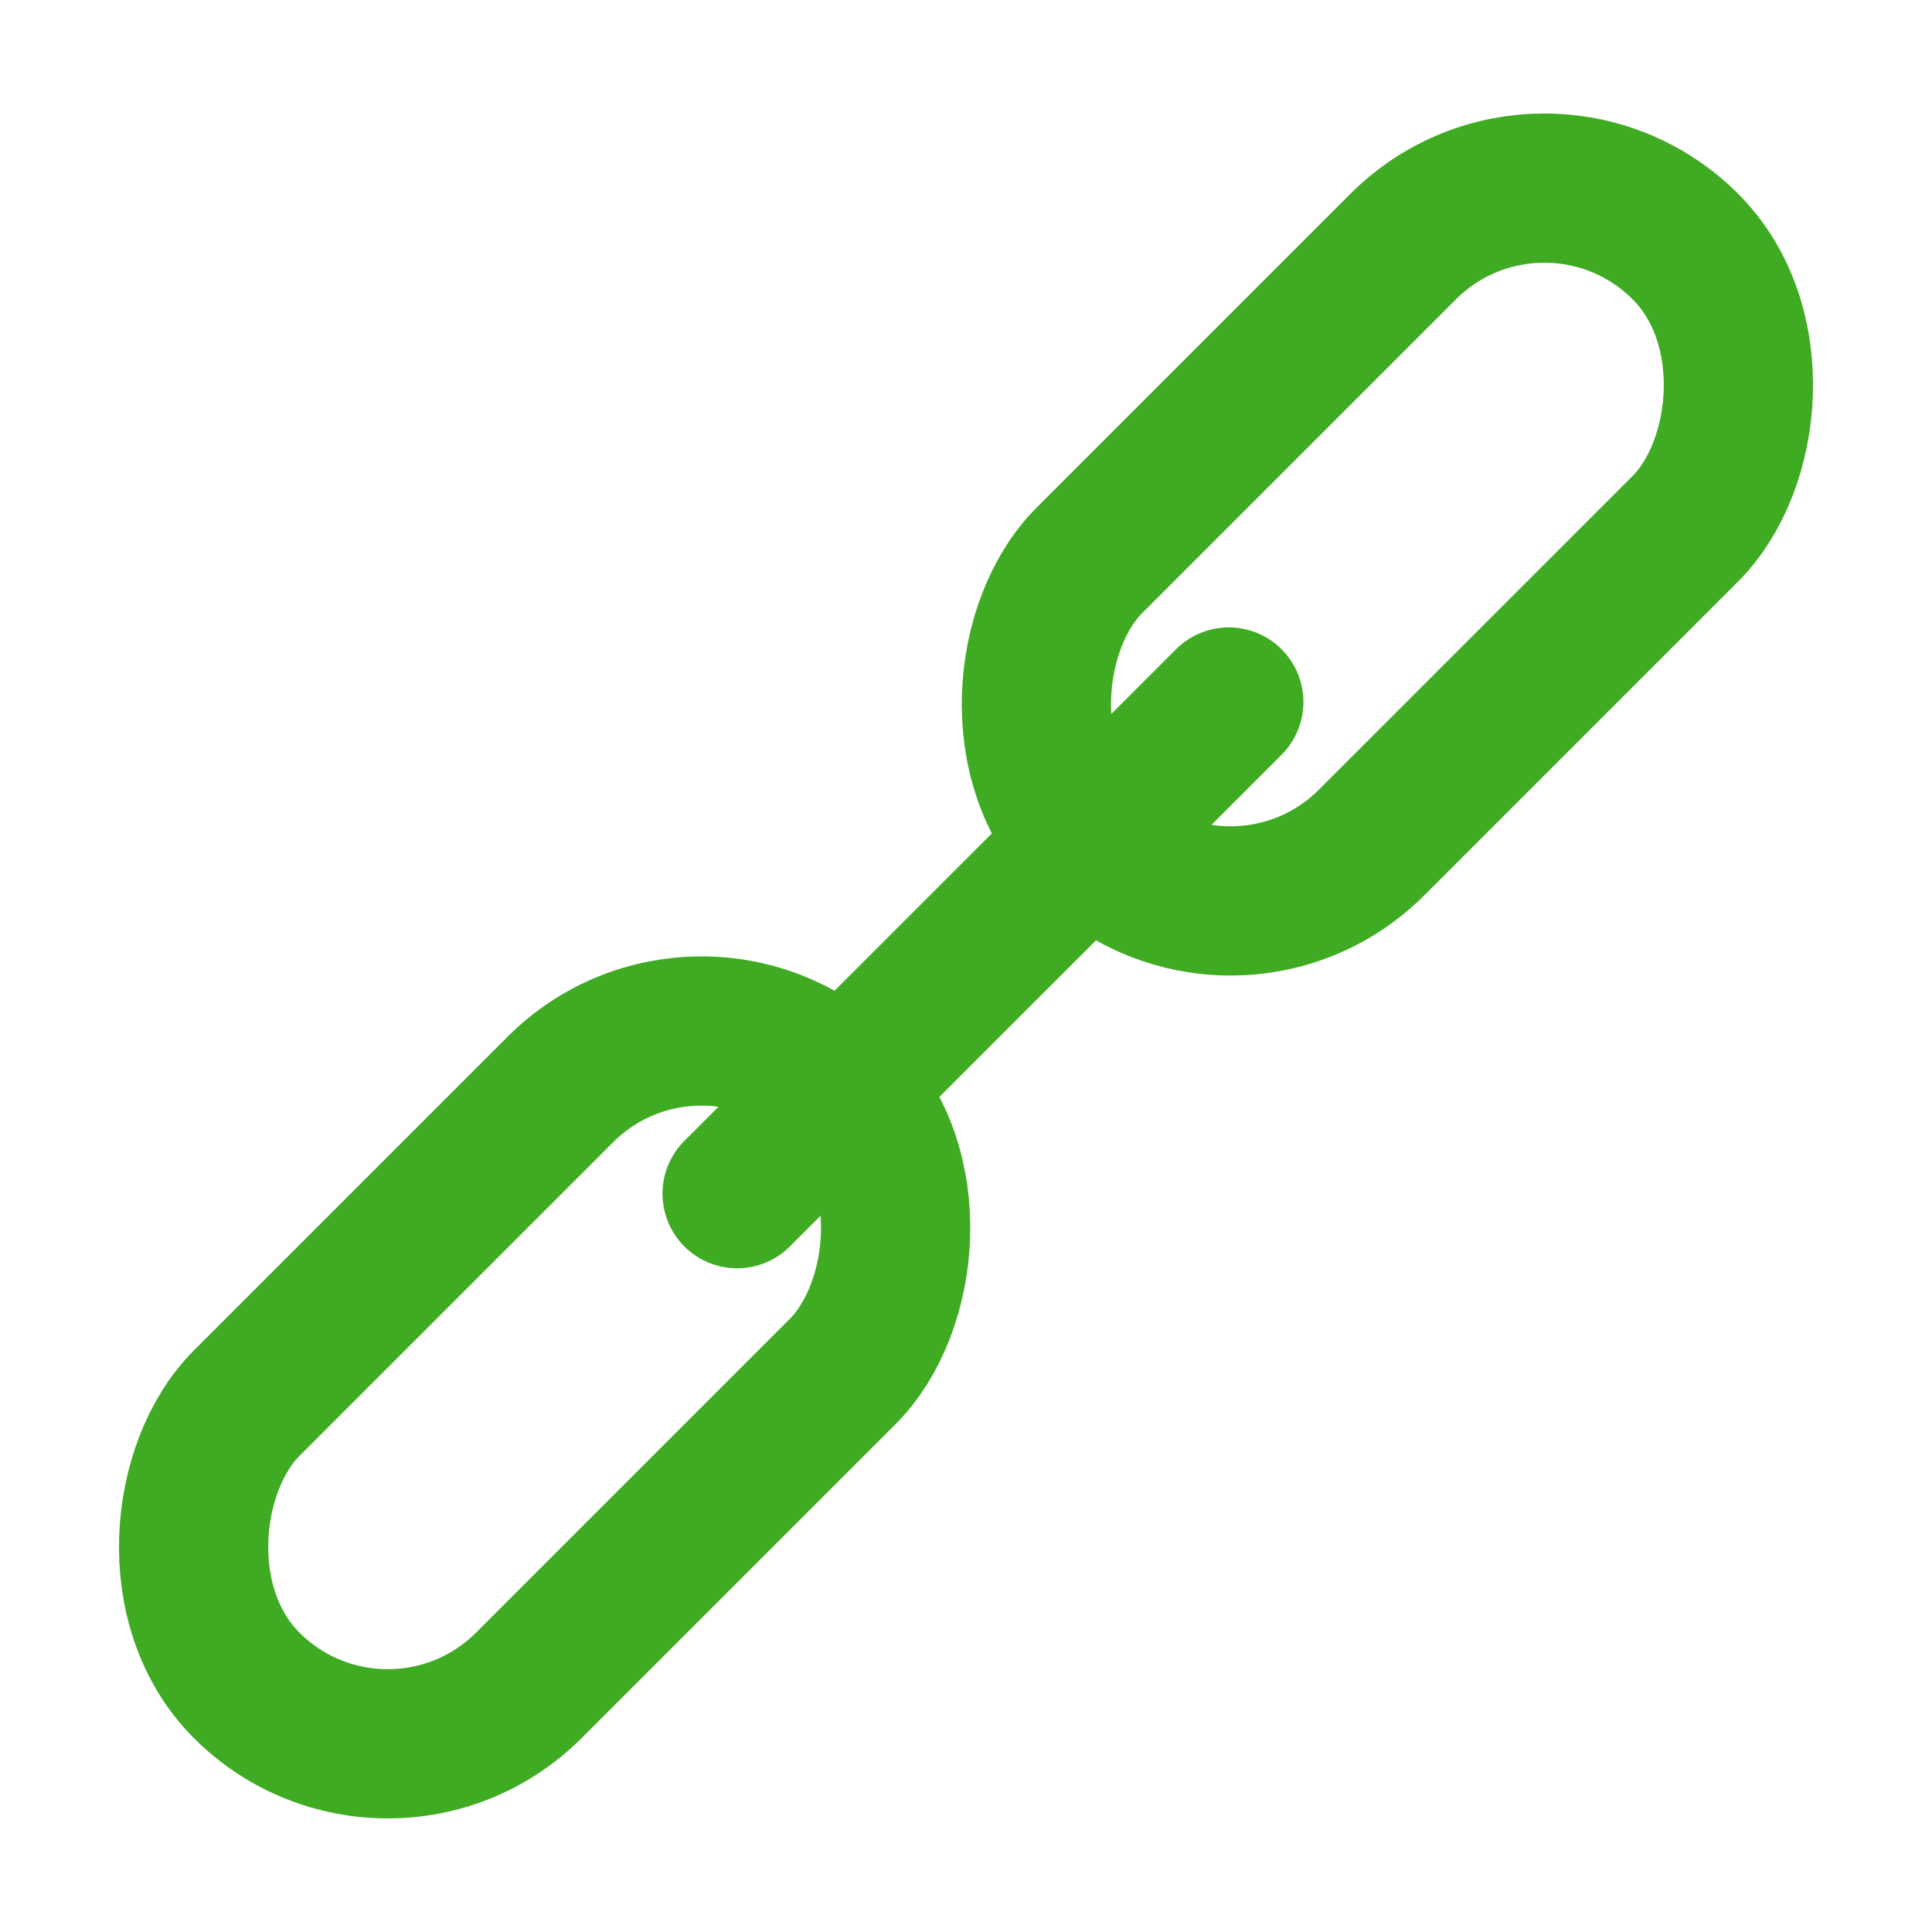 <svg xmlns="http://www.w3.org/2000/svg" width="19.419" height="19.419" viewBox="0 0 19.419 19.419">
  <g id="Group_6939" data-name="Group 6939" transform="translate(-1726.447 -487.947)">
    <rect id="Rectangle_3384" data-name="Rectangle 3384" width="4.011" height="8.471" rx="2.006" transform="translate(1741.969 489.007) rotate(45)" fill="none" stroke="#3fab22" stroke-linecap="round" stroke-linejoin="round" stroke-width="1.5"/>
    <rect id="Rectangle_3385" data-name="Rectangle 3385" width="4.011" height="8.471" rx="2.006" transform="translate(1733.498 497.479) rotate(45)" fill="none" stroke="#3fab22" stroke-linecap="round" stroke-linejoin="round" stroke-width="1.5"/>
    <line id="Line_2623" data-name="Line 2623" x1="4.942" y2="4.942" transform="translate(1733.856 495.003)" fill="none" stroke="#3fab22" stroke-linecap="round" stroke-linejoin="round" stroke-width="1.5"/>
  </g>
</svg>
